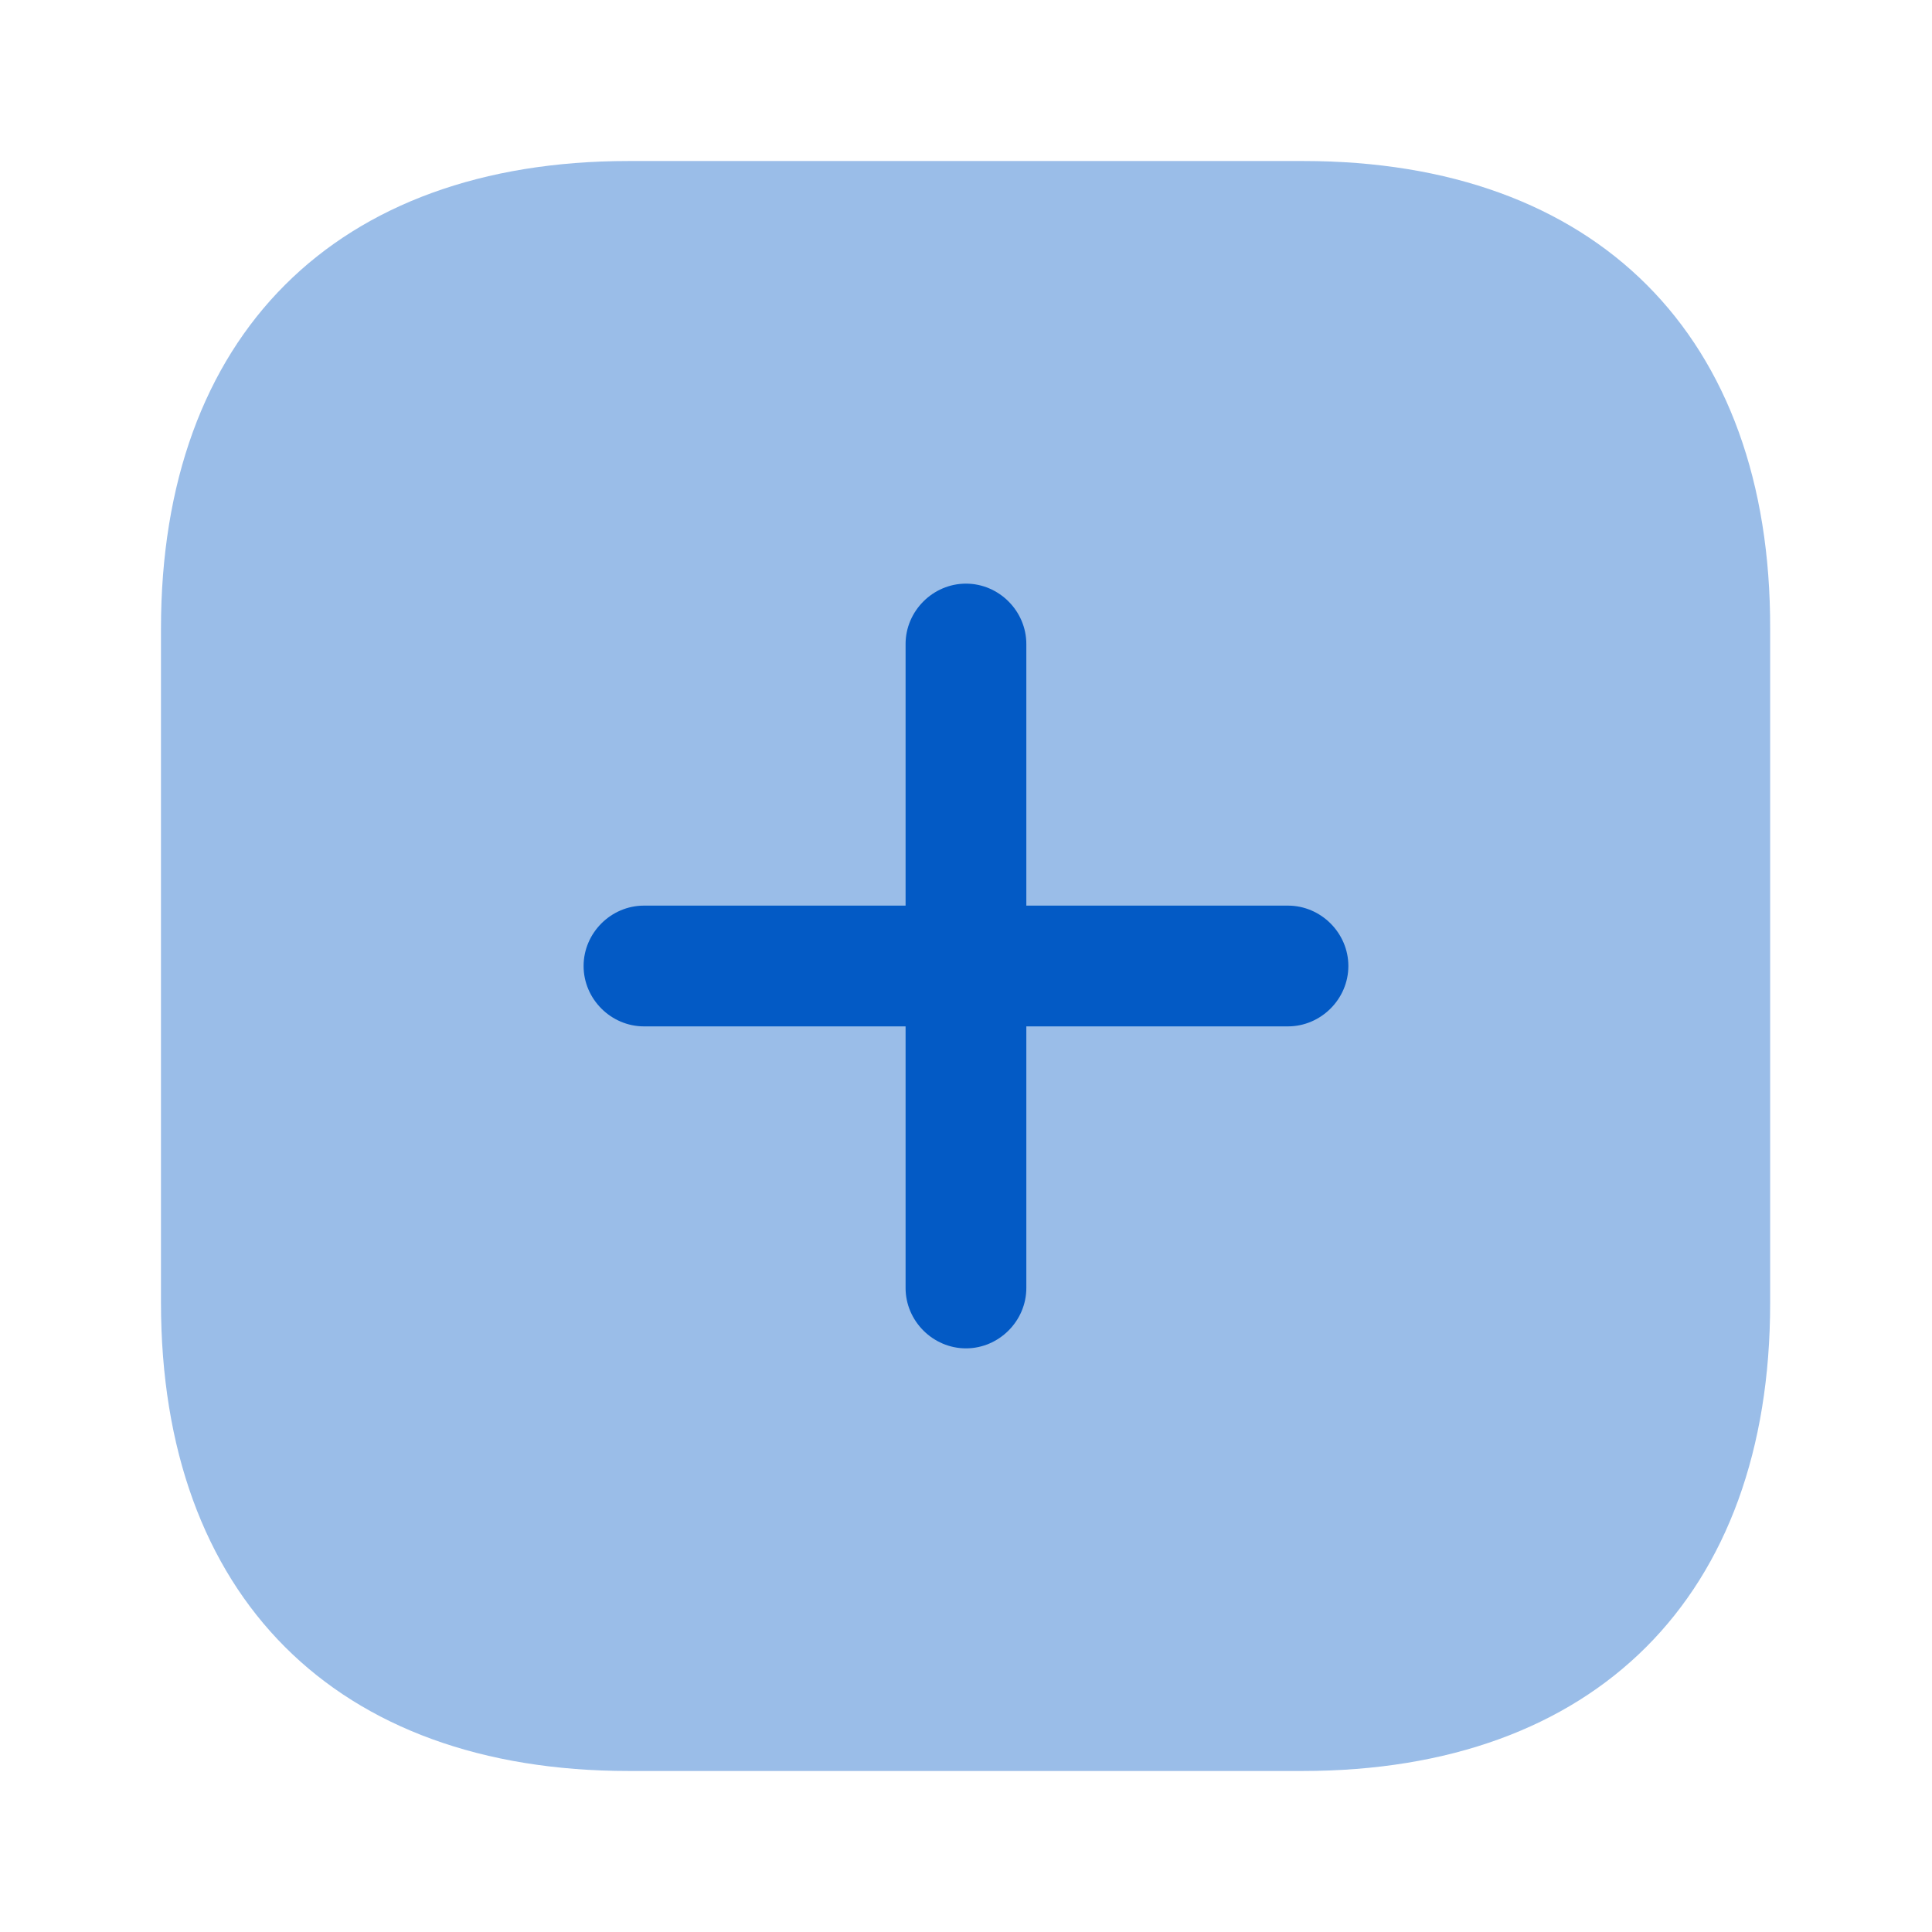 <svg width="44" height="44" viewBox="0 0 44 44" fill="none" xmlns="http://www.w3.org/2000/svg">
<path opacity="0.4" d="M29.681 3.667H14.318C7.644 3.667 3.666 7.645 3.666 14.318V29.663C3.666 36.355 7.644 40.333 14.318 40.333H29.663C36.336 40.333 40.314 36.355 40.314 29.682V14.318C40.333 7.645 36.354 3.667 29.681 3.667Z" fill="#035AC5"/>
<path d="M29.333 20.625H23.374V14.667C23.374 13.915 22.751 13.292 21.999 13.292C21.248 13.292 20.624 13.915 20.624 14.667V20.625H14.666C13.914 20.625 13.291 21.248 13.291 22C13.291 22.752 13.914 23.375 14.666 23.375H20.624V29.333C20.624 30.085 21.248 30.708 21.999 30.708C22.751 30.708 23.374 30.085 23.374 29.333V23.375H29.333C30.084 23.375 30.708 22.752 30.708 22C30.708 21.248 30.084 20.625 29.333 20.625Z" fill="#035AC5"/>
</svg>
